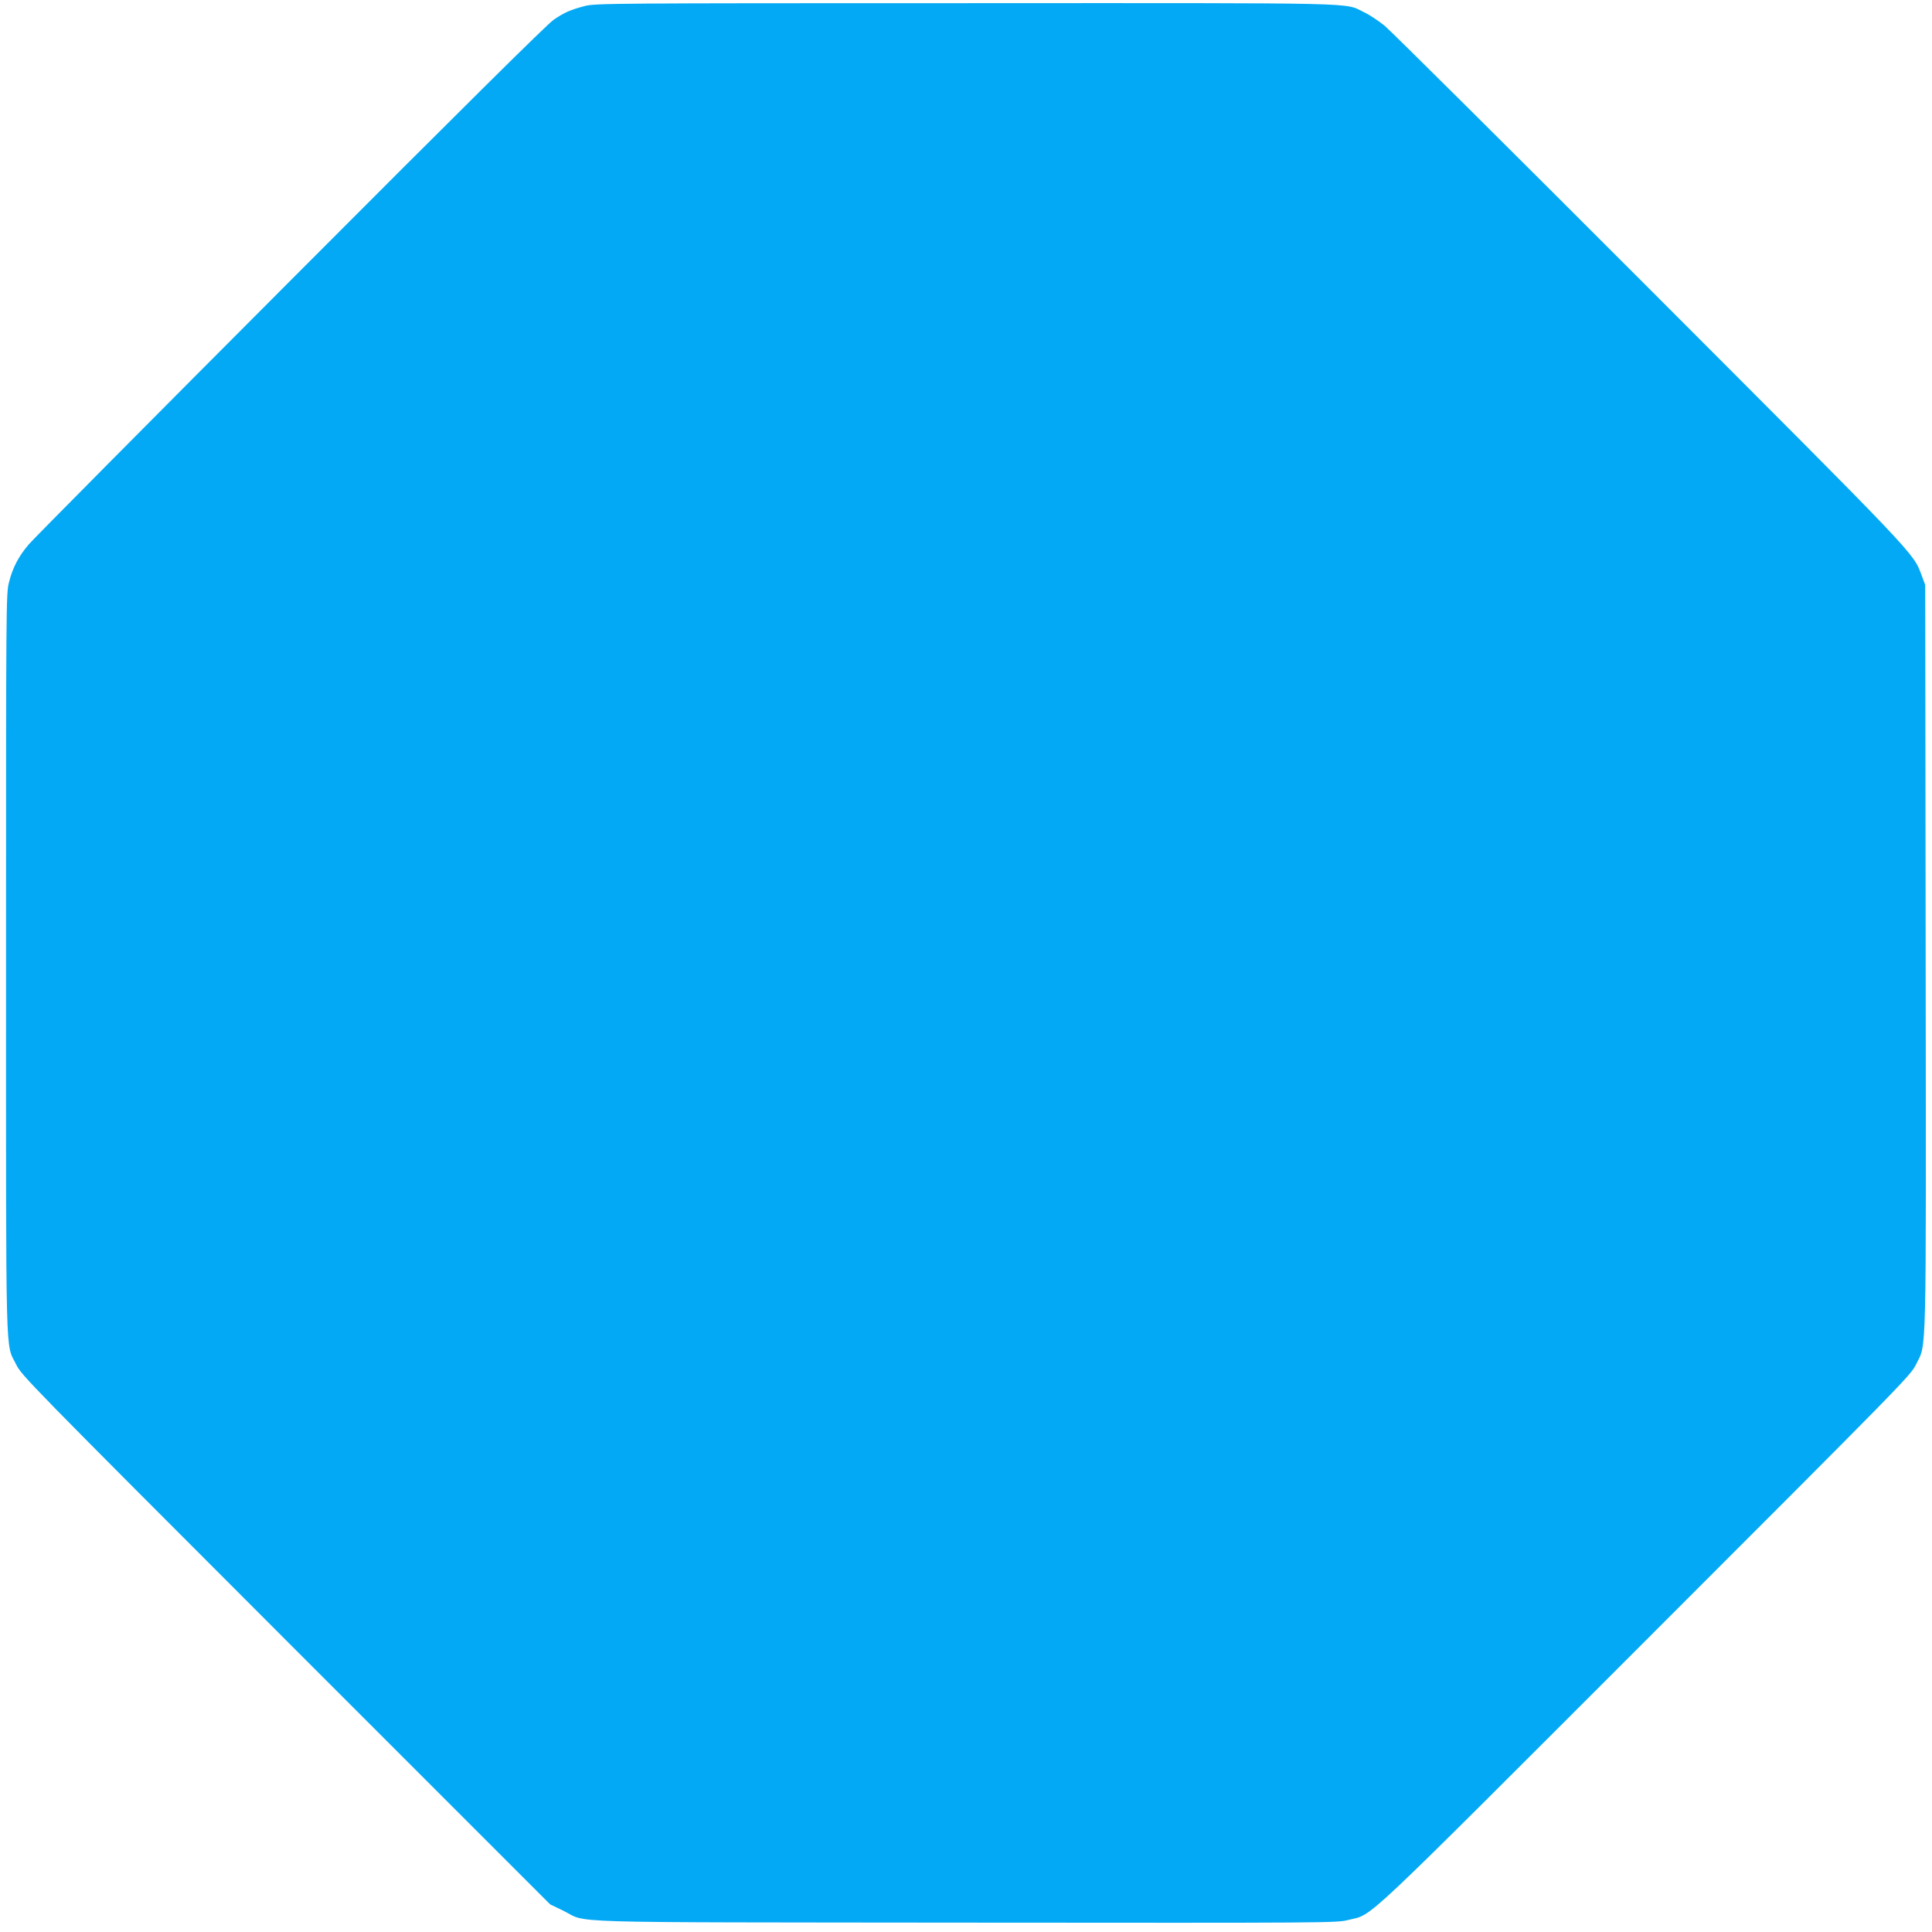 <?xml version="1.0" standalone="no"?>
<!DOCTYPE svg PUBLIC "-//W3C//DTD SVG 20010904//EN"
 "http://www.w3.org/TR/2001/REC-SVG-20010904/DTD/svg10.dtd">
<svg version="1.0" xmlns="http://www.w3.org/2000/svg"
 width="1280pt" height="1280pt" viewBox="0 0 1280 1280"
 preserveAspectRatio="xMidYMid meet">
<g transform="translate(0,1280) scale(0.1,-0.1)"
fill="#03a9f4" stroke="none">
<path d="M3874 12760 c-95 -25 -132 -41 -206 -91 -42 -28 -619 -600 -1744
-1728 -925 -927 -1704 -1713 -1732 -1746 -67 -78 -108 -155 -132 -251 -20 -76
-20 -120 -20 -2528 0 -2719 -5 -2507 67 -2656 36 -73 78 -116 1787 -1826
l1751 -1751 85 -41 c175 -85 -101 -77 2665 -80 2428 -2 2461 -2 2539 18 169
43 39 -79 1967 1849 1721 1721 1757 1758 1793 1831 71 148 67 -46 64 2695 l-3
2470 -24 64 c-56 150 -21 113 -1805 1899 -925 926 -1714 1710 -1753 1742 -40
32 -101 73 -136 89 -136 65 52 61 -2642 60 -2351 0 -2453 -1 -2521 -19z"/>
</g>
</svg>
